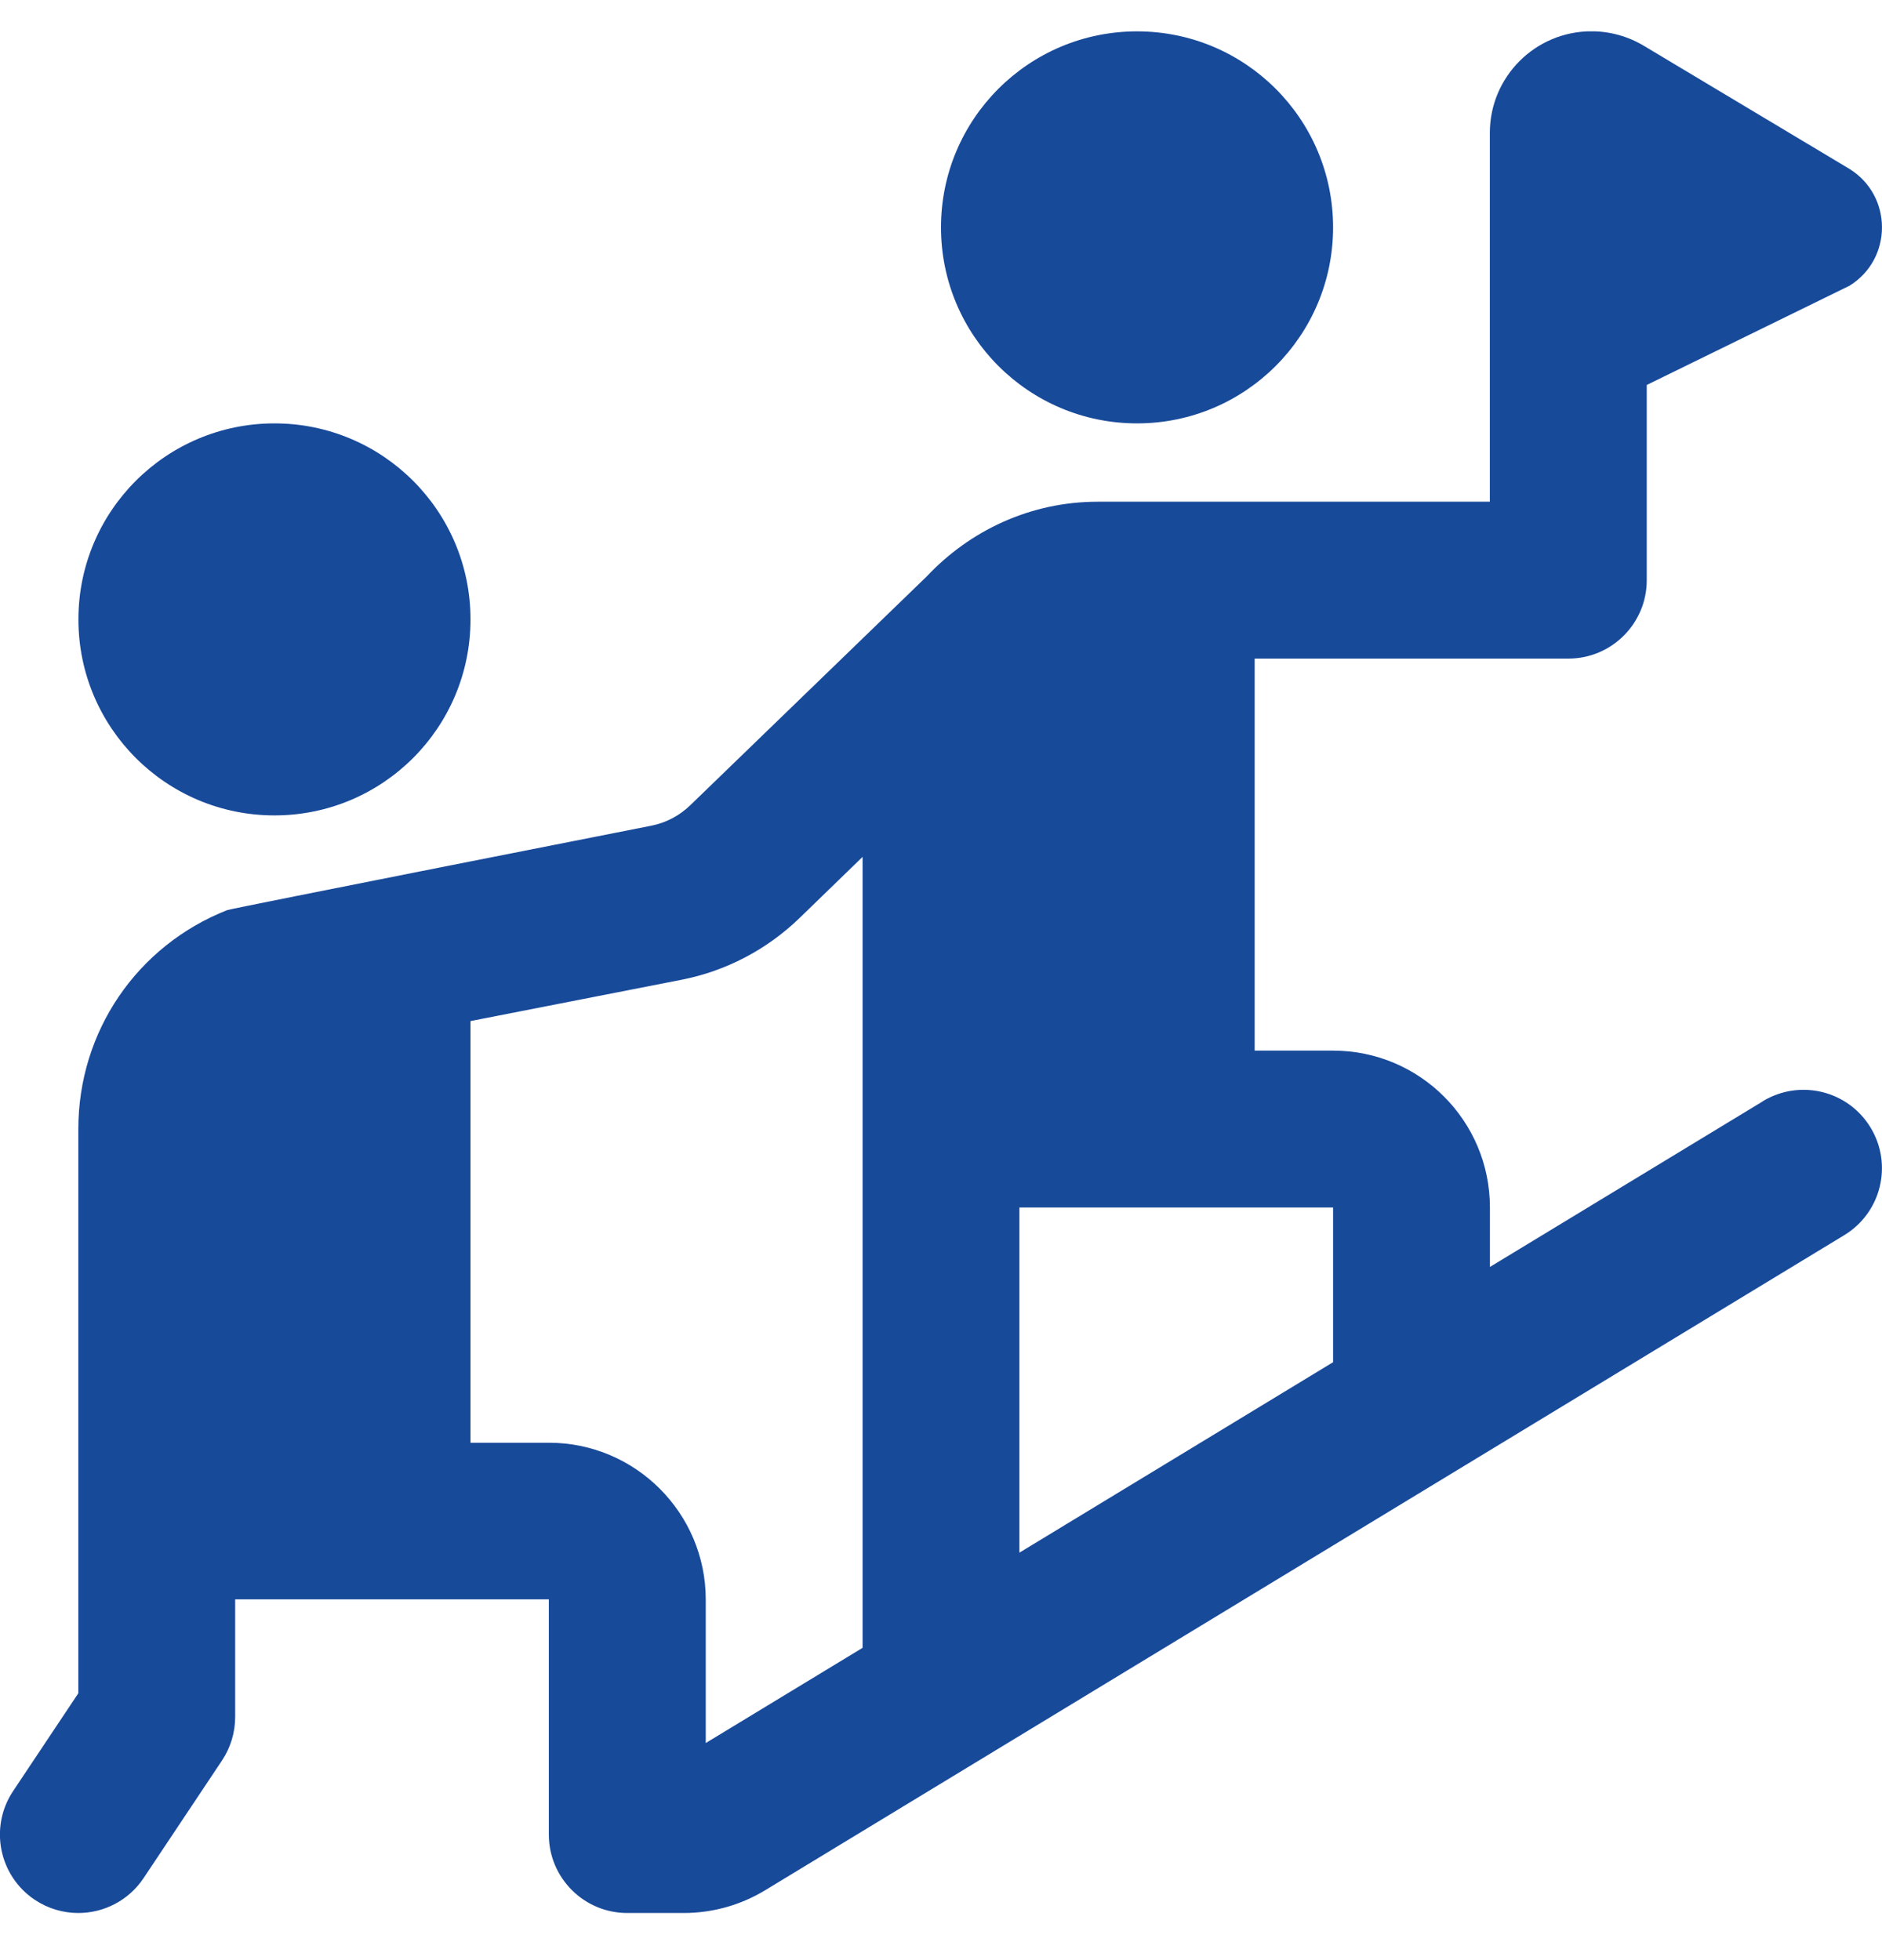 <svg width="24" height="25" viewBox="0 0 24 25" fill="none" xmlns="http://www.w3.org/2000/svg">
<g id="leadership (1) 1" clip-path="url(#clip0_911_59095)">
<path id="Vector" d="M14.5 5.4C15.881 5.4 17 4.281 17 2.9C17 1.519 15.881 0.4 14.5 0.4C13.119 0.4 12 1.519 12 2.9C12 4.281 13.119 5.4 14.5 5.4Z" fill="#184A9A"/>
<path id="Vector_2" d="M3.5 10.4C4.881 10.4 6 9.281 6 7.9C6 6.519 4.881 5.4 3.5 5.4C2.119 5.4 1 6.519 1 7.9C1 9.281 2.119 10.4 3.5 10.4Z" fill="#184A9A"/>
<path id="Vector_3" d="M22.481 14.046L19 16.159V15.4C19 14.295 18.105 13.4 17 13.4H16V8.4H20C20.552 8.4 21 7.952 21 7.4V4.91L23.588 3.643C24.137 3.3 24.137 2.5 23.588 2.156L20.961 0.583C20.76 0.463 20.53 0.399 20.295 0.399C19.579 0.399 18.999 0.979 18.999 1.695V6.399H13.999C13.138 6.399 12.366 6.769 11.818 7.352C11.813 7.356 8.805 10.268 8.805 10.268C8.665 10.404 8.492 10.495 8.302 10.532C8.302 10.532 2.954 11.586 2.897 11.608C1.744 12.063 0.999 13.159 0.999 14.399V21.596L0.167 22.844C-0.139 23.304 -0.015 23.924 0.444 24.231C0.614 24.344 0.807 24.399 0.998 24.399C1.321 24.399 1.638 24.243 1.831 23.954L2.831 22.454C2.94 22.29 2.999 22.097 2.999 21.899V20.399H6.999V23.399C6.999 23.951 7.447 24.399 7.999 24.399H8.719C9.085 24.399 9.444 24.299 9.757 24.109L23.518 15.754C23.99 15.468 24.141 14.853 23.854 14.381C23.567 13.908 22.953 13.759 22.48 14.045L22.481 14.046ZM9 22.231V20.401C9 19.298 8.103 18.401 7 18.401H6V13.023L8.687 12.497C9.257 12.386 9.78 12.112 10.199 11.706L11 10.929V21.017L9 22.231ZM17 17.374L13 19.803V15.401H17V17.374Z" fill="#184A9A"/>
</g>
<defs>
<clipPath id="clip0_911_59095">
<rect width="24" height="24" fill="white" transform="translate(0 0.4)"/>
</clipPath>
</defs>
</svg>
